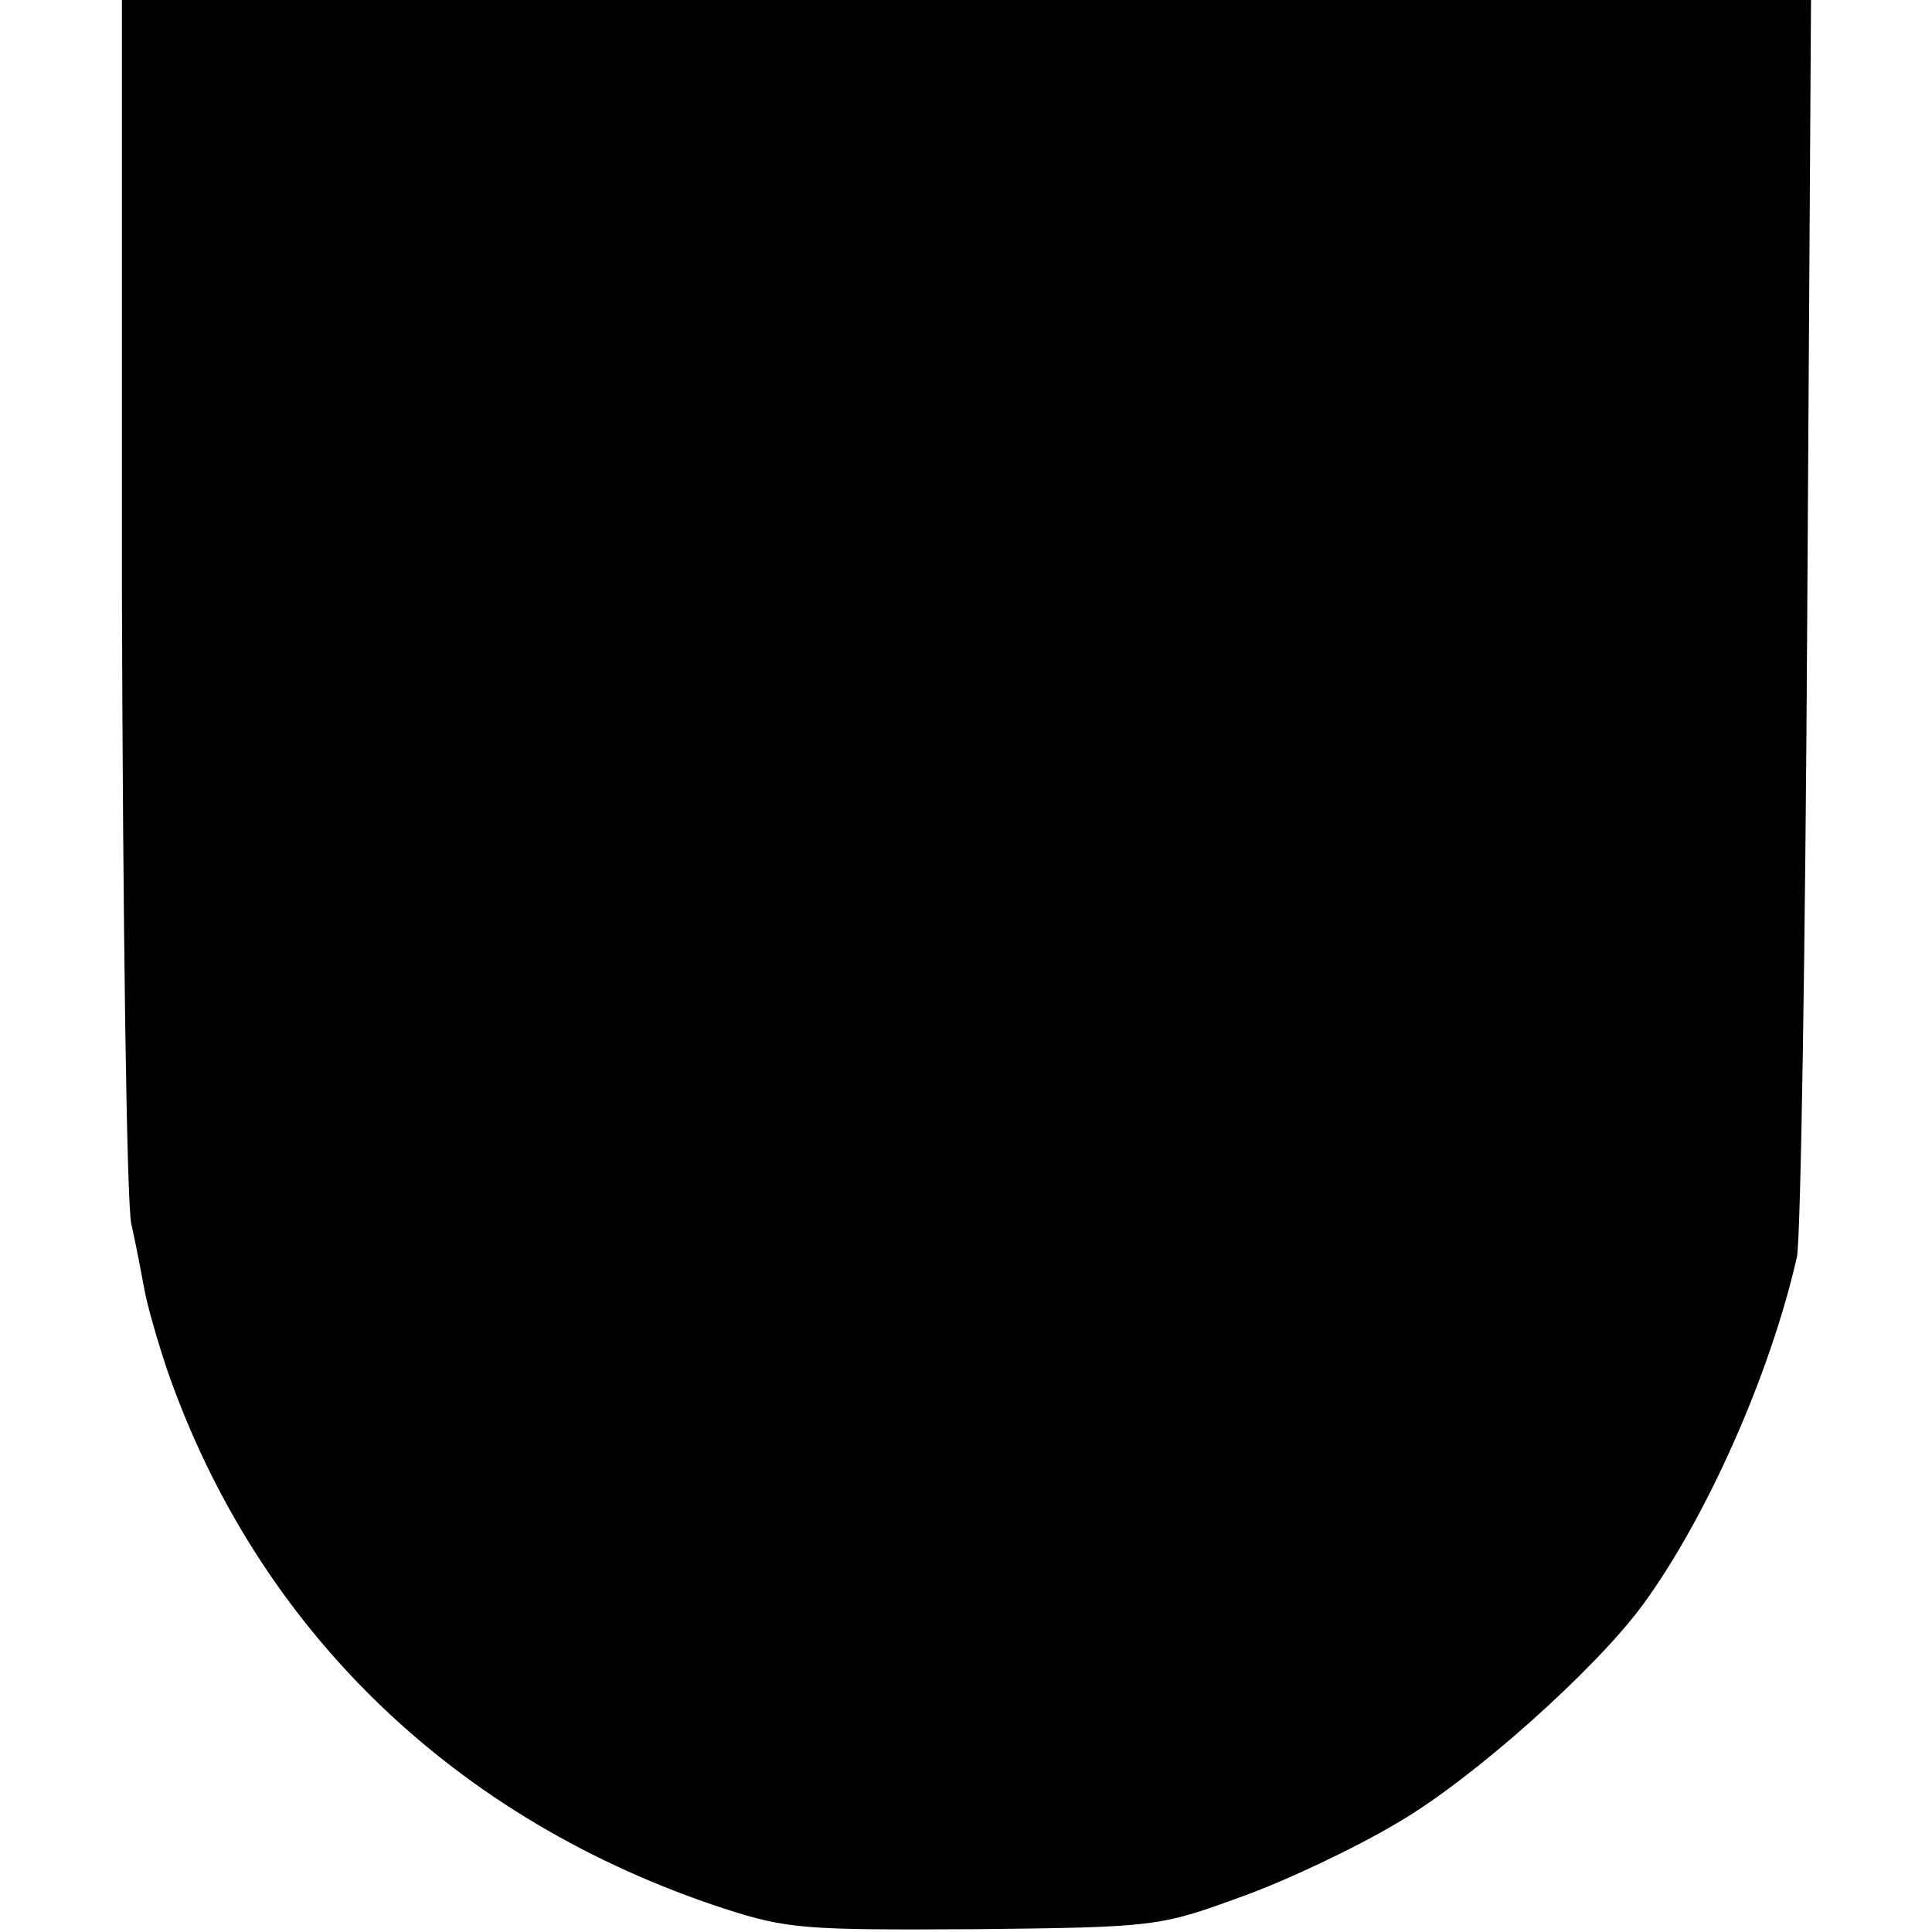 <?xml version="1.0" standalone="no"?>
<!DOCTYPE svg PUBLIC "-//W3C//DTD SVG 20010904//EN"
 "http://www.w3.org/TR/2001/REC-SVG-20010904/DTD/svg10.dtd">
<svg version="1.0" xmlns="http://www.w3.org/2000/svg"
 width="206pt" height="206pt" viewBox="0 0 206 206"
 preserveAspectRatio="xMidYMid meet">
<g transform="translate(0,206) scale(0.1,-0.1)"
fill="#000000" stroke="none">
<path d="M130 1428 c1 -348 5 -651 10 -673 5 -22 11 -54 14 -70 3 -17 14 -55
24 -85 96 -277 307 -481 594 -575 68 -22 87 -23 268 -22 192 2 197 3 282 34
48 17 124 53 169 80 79 46 209 162 260 231 69 94 137 248 165 372 4 19 9 329
11 688 l4 652 -901 0 -900 0 0 -632z"/>
</g>
</svg>
